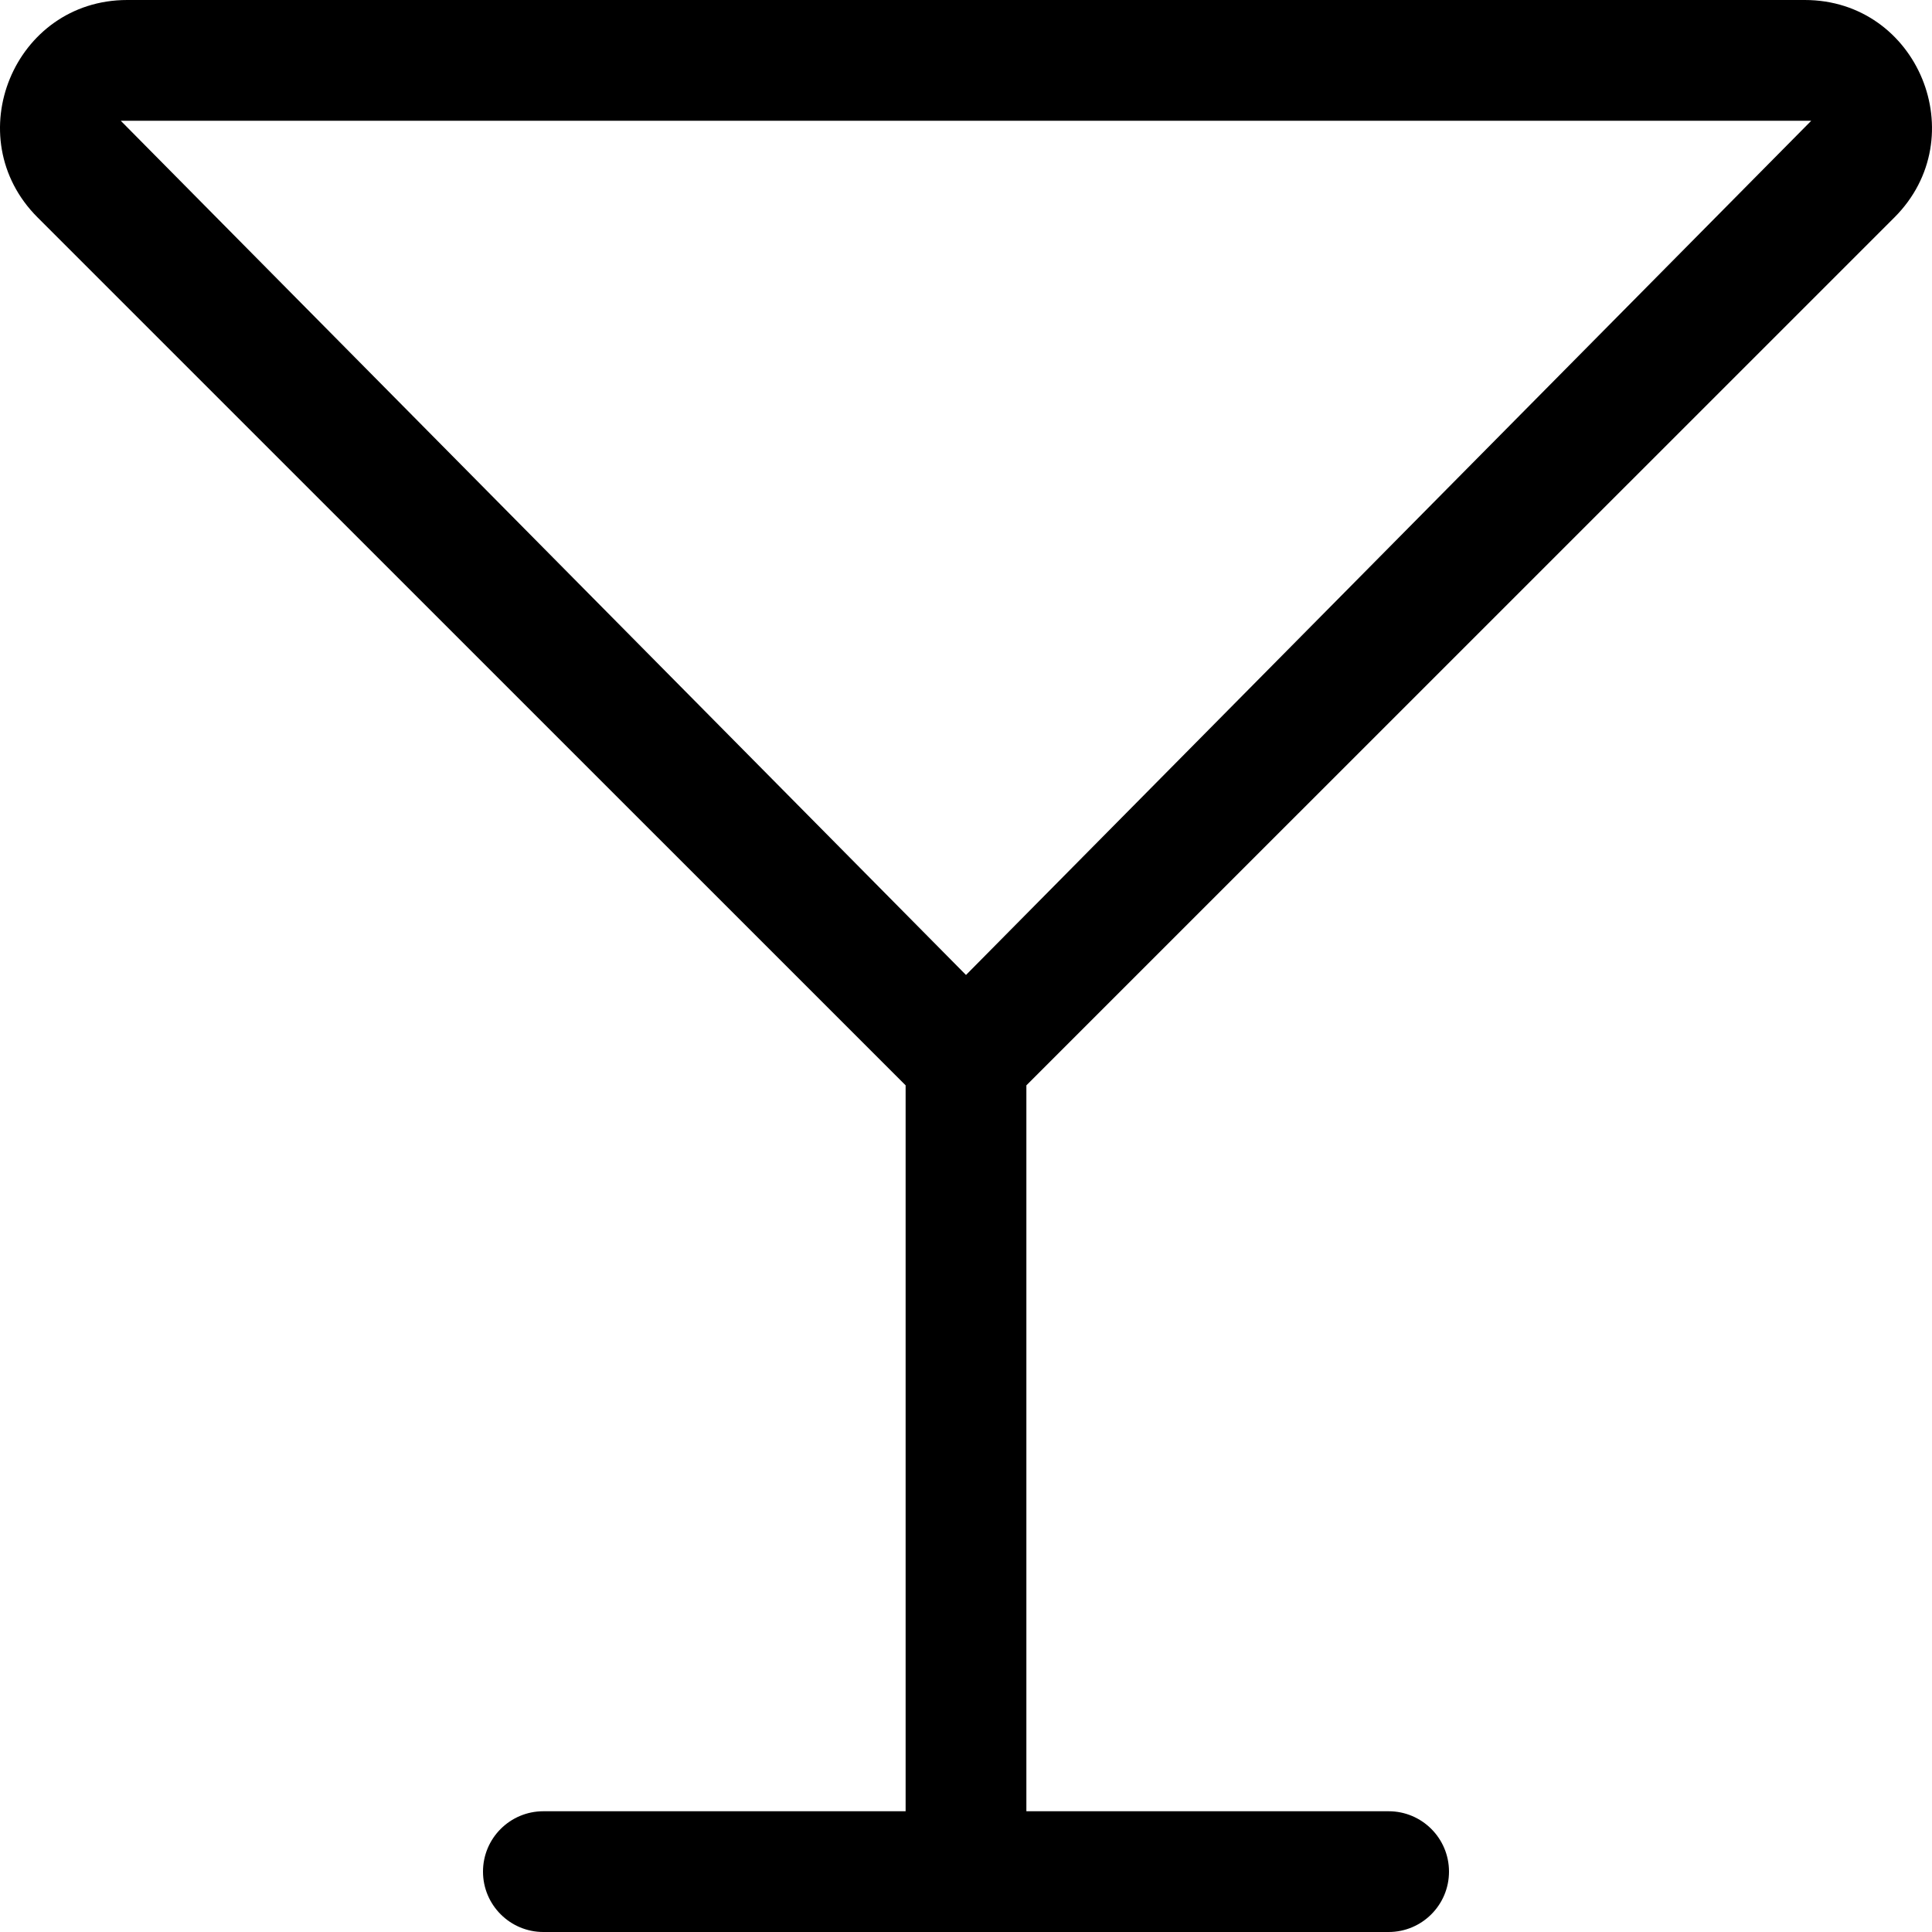 <svg xmlns="http://www.w3.org/2000/svg" viewBox="0 0 512 512"><!-- Font Awesome Pro 6.0.0-alpha2 by @fontawesome - https://fontawesome.com License - https://fontawesome.com/license (Commercial License) --><path d="M502.037 57.625C523.29 36.375 508.289 0 478.283 0H33.716C3.712 0 -11.29 36.375 9.962 57.625L239.998 287.625V480H143.999C135.164 480 127.999 487.164 127.999 496S135.164 512 143.999 512H367.999C376.837 512 383.999 504.836 383.999 496S376.837 480 367.999 480H272.001V287.625L502.037 57.625ZM255.999 258.375L31.999 32H479.999L255.999 258.375Z"/></svg>